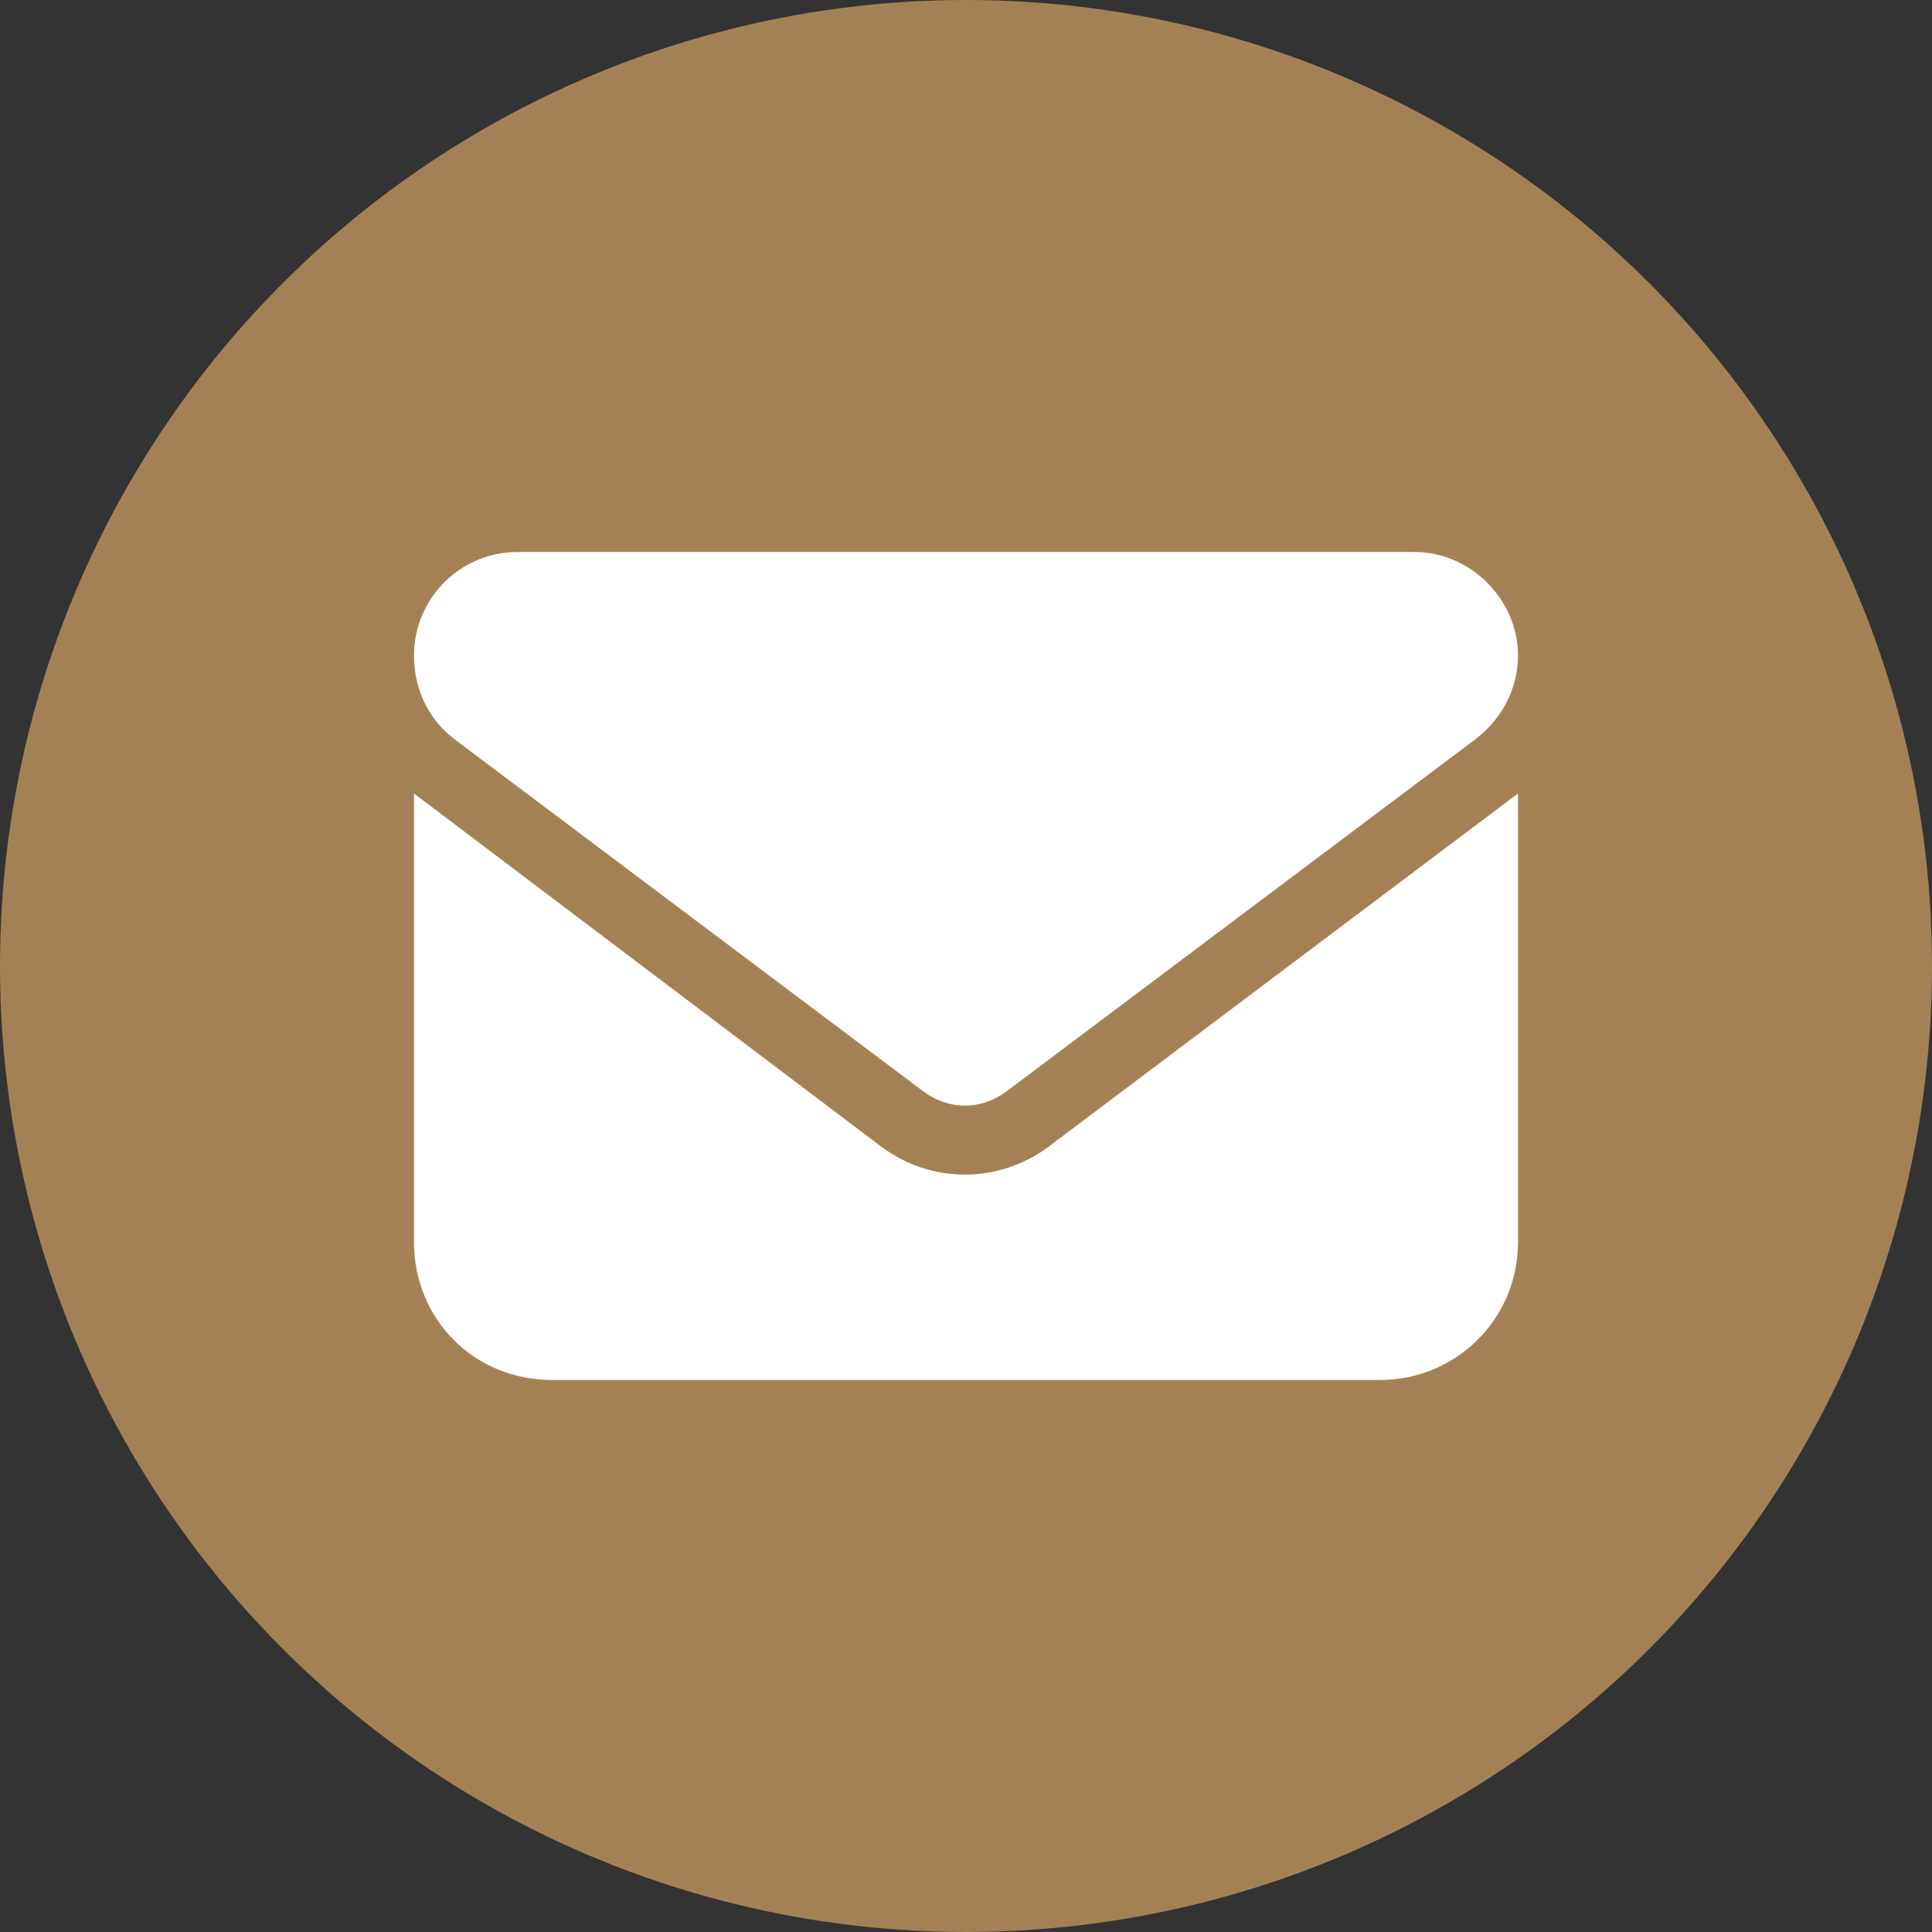 <?xml version="1.0" encoding="UTF-8"?> <svg xmlns="http://www.w3.org/2000/svg" width="28" height="28" viewBox="0 0 28 28" fill="none"><rect x="0" y="0" width="28" height="28" fill="#333333" stroke="none"/><circle cx="14" cy="14" r="14" fill="#A48155"></circle><path d="M20.5 8C21.312 8 22 8.688 22 9.5C22 10 21.75 10.438 21.375 10.719L14.594 15.812C14.219 16.094 13.75 16.094 13.375 15.812L6.594 10.719C6.219 10.438 6 10 6 9.5C6 8.688 6.656 8 7.5 8H20.5ZM12.781 16.625C13.5 17.156 14.469 17.156 15.188 16.625L22 11.5V18C22 19.125 21.094 20 20 20H8C6.875 20 6 19.125 6 18V11.5L12.781 16.625Z" fill="white"></path></svg> 